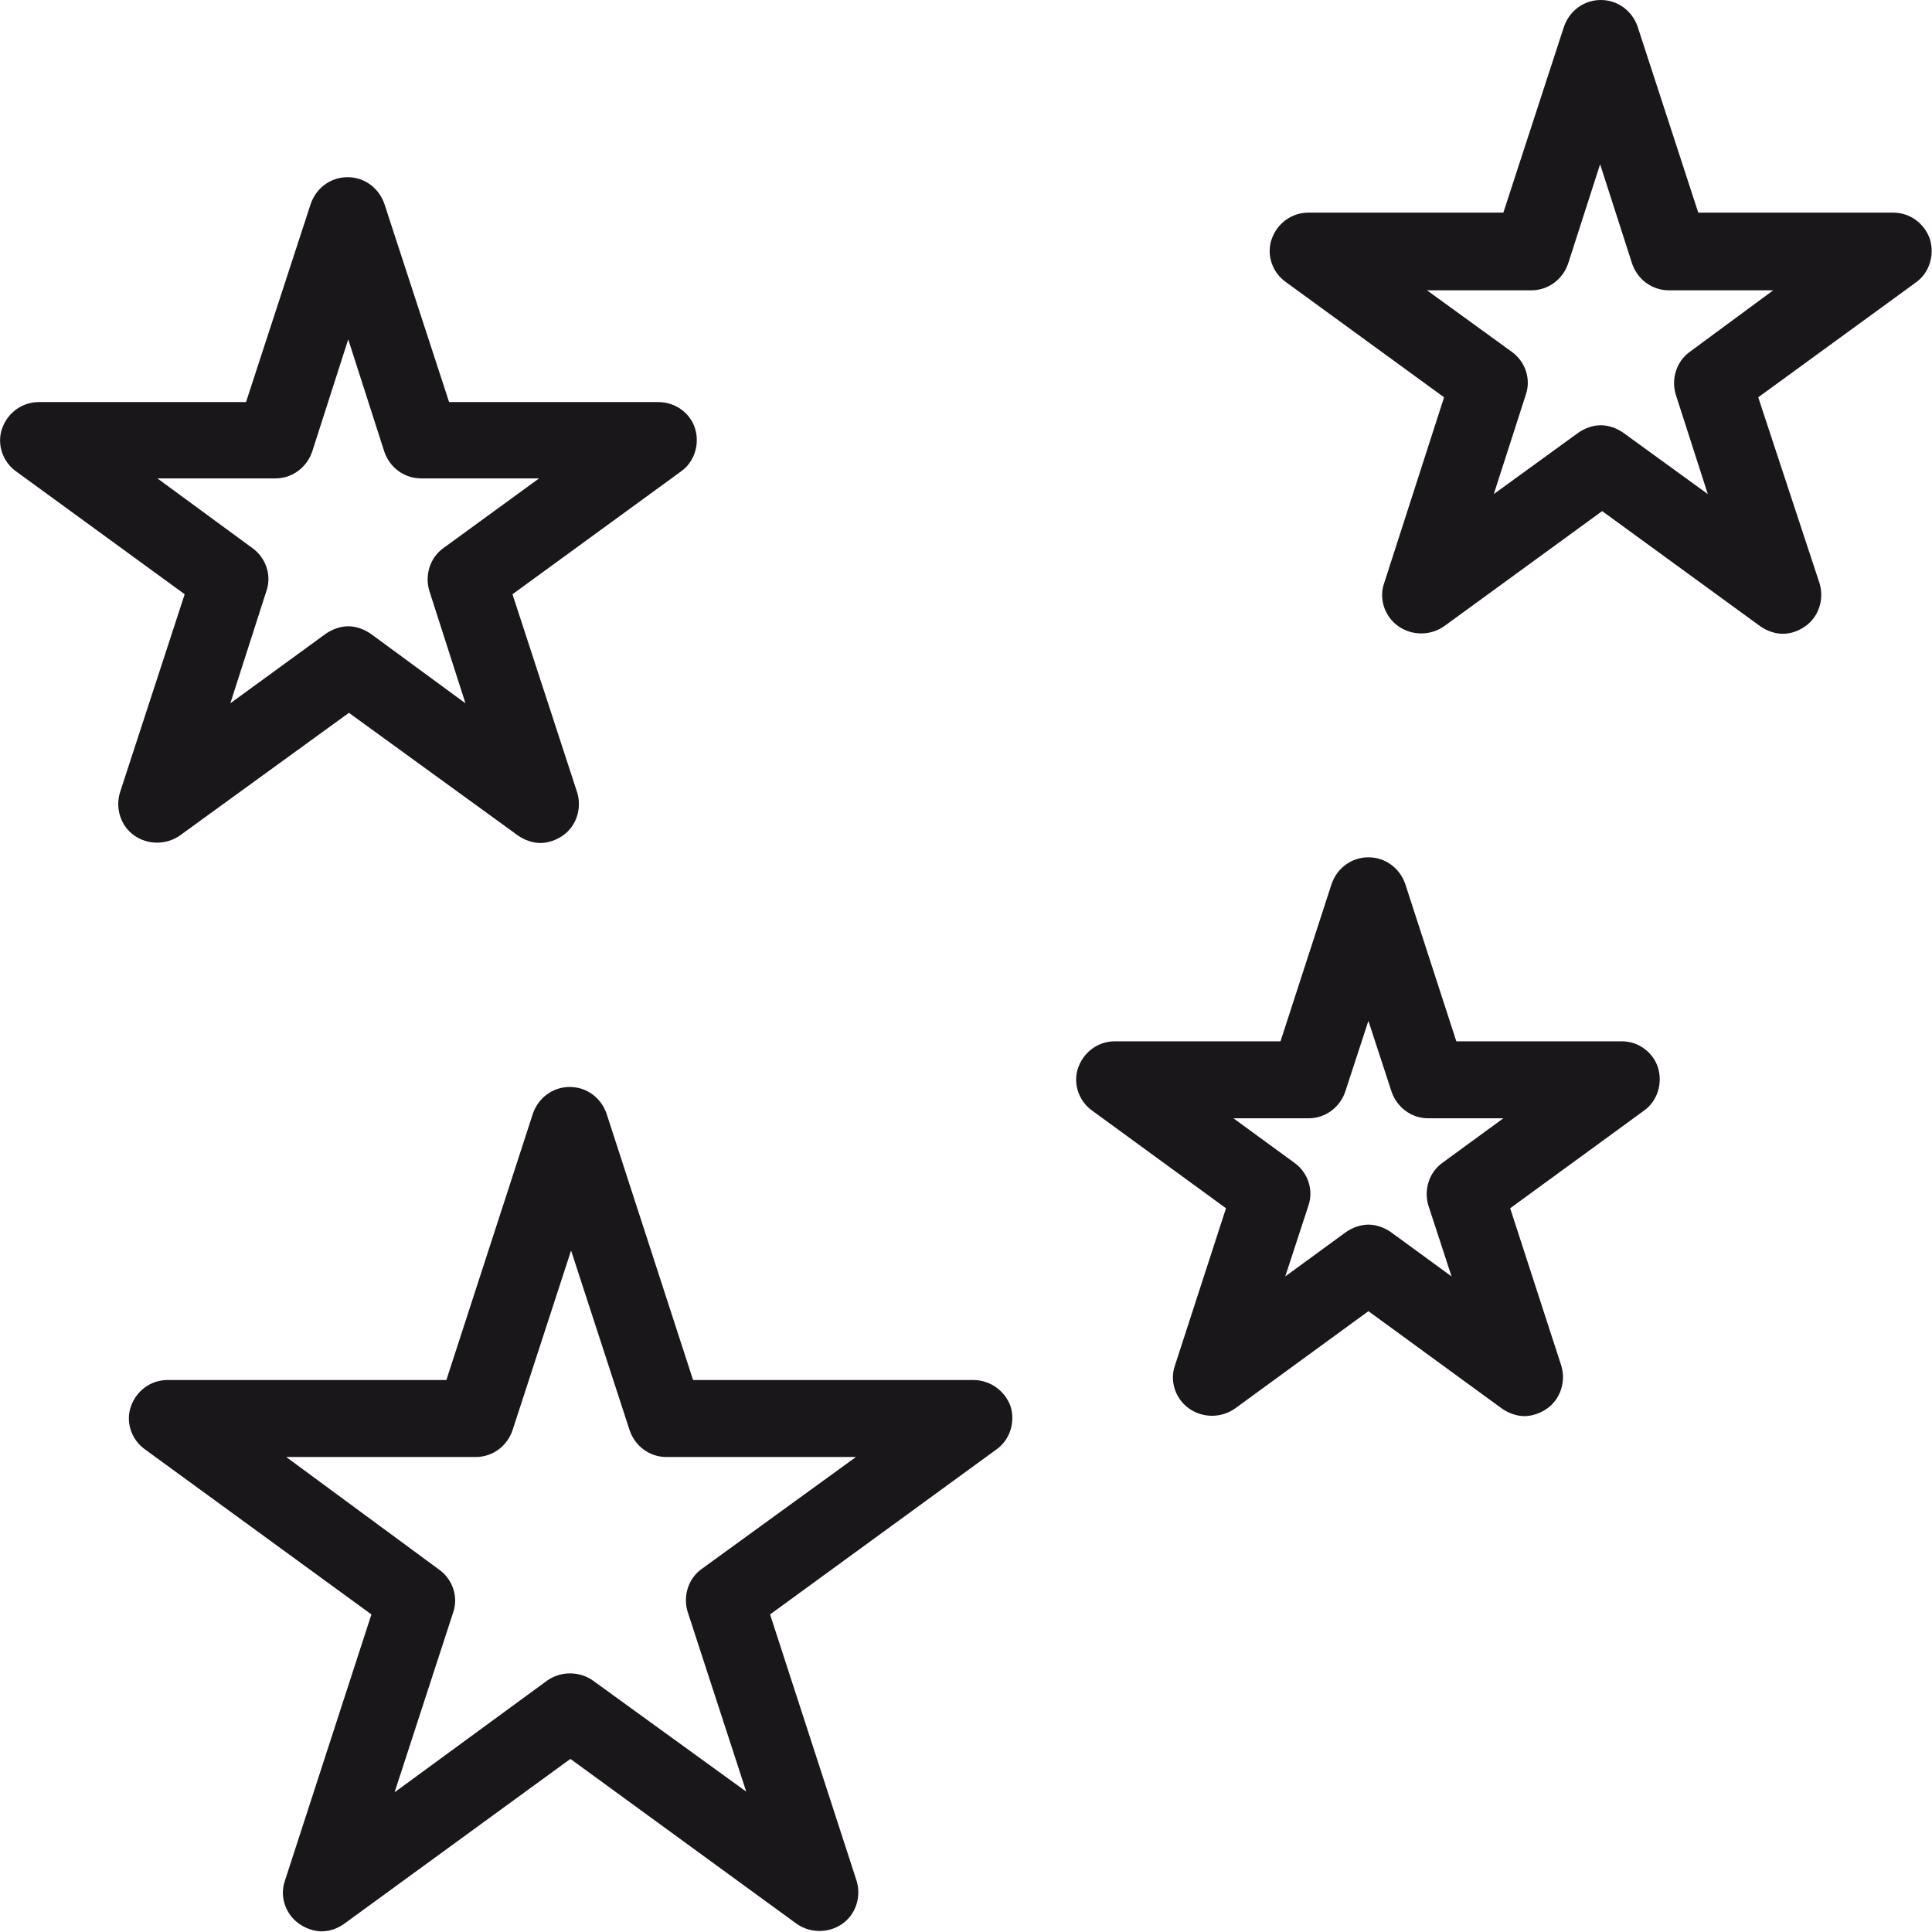 <?xml version="1.0" encoding="utf-8"?>
<!-- Generator: Adobe Illustrator 25.0.0, SVG Export Plug-In . SVG Version: 6.00 Build 0)  -->
<svg version="1.1" xmlns="http://www.w3.org/2000/svg" xmlns:xlink="http://www.w3.org/1999/xlink" x="0px" y="0px"
	 viewBox="0 0 283.5 283.5" style="enable-background:new 0 0 283.5 283.5;" xml:space="preserve">
<style type="text/css">
	.st0{fill:#1A171B;}
</style>
<g id="Calque_1">
	<g id="Calque_1_1_">
		<g id="Trait_de_coupe">
		</g>
	</g>
</g>
<g id="Decors">
	<path class="st0" d="M19.7,122.6c2,1.4,4.7,1.4,6.7,0l24.8-18l24.8,18c1,0.7,2.2,1.1,3.3,1.1s2.3-0.4,3.3-1.1c2-1.4,2.8-4,2.1-6.3
		l-9.5-29.1l24.7-18c2-1.4,2.8-4,2.1-6.3s-2.9-3.9-5.4-3.9H65.9l-9.5-29.1c-0.8-2.3-2.9-3.9-5.4-3.9s-4.6,1.6-5.4,3.9l-9.5,29.1H5.7
		c-2.5,0-4.6,1.6-5.4,3.9s0.1,4.9,2.1,6.3l24.7,18l-9.5,29.1C16.9,118.6,17.7,121.2,19.7,122.6z M23.1,70.2h17.3
		c2.5,0,4.6-1.6,5.4-3.9l5.3-16.5l5.3,16.5c0.8,2.3,2.9,3.9,5.4,3.9h17.3l-14,10.2c-2,1.4-2.8,4-2.1,6.3l5.3,16.5L54.4,93
		c-1-0.7-2.2-1.1-3.3-1.1s-2.3,0.4-3.3,1.1l-14,10.2l5.3-16.5c0.8-2.3-0.1-4.9-2.1-6.3L23.1,70.2z M238,152.8h-24.3l-7.5-23.1
		c-0.8-2.3-2.9-3.9-5.4-3.9s-4.6,1.6-5.4,3.9l-7.5,23.1h-24.3c-2.5,0-4.6,1.6-5.4,3.9c-0.8,2.3,0.1,4.9,2.1,6.3l19.6,14.3l-7.5,23.1
		c-0.8,2.3,0.1,4.9,2.1,6.3c2,1.4,4.7,1.4,6.7,0l19.6-14.3l19.6,14.3c1,0.7,2.2,1.1,3.3,1.1s2.3-0.4,3.3-1.1c2-1.4,2.8-4,2.1-6.3
		l-7.5-23.1l19.6-14.3c2-1.4,2.8-4,2.1-6.3C242.6,154.4,240.4,152.8,238,152.8z M211.7,170.6c-2,1.4-2.8,4-2.1,6.3l3.4,10.4
		l-8.9-6.5c-1-0.7-2.2-1.1-3.3-1.1s-2.3,0.4-3.3,1.1l-8.9,6.5l3.4-10.4c0.8-2.3-0.1-4.9-2.1-6.3l-8.9-6.5h11c2.5,0,4.6-1.6,5.4-3.9
		l3.4-10.4l3.4,10.4c0.8,2.3,2.9,3.9,5.4,3.9h11L211.7,170.6z M283.2,35.1c-0.8-2.3-2.9-3.9-5.4-3.9h-28.6l-8.9-27.3
		c-0.8-2.3-2.9-3.9-5.4-3.9s-4.6,1.6-5.4,3.9l-8.9,27.3h-28.6c-2.5,0-4.6,1.6-5.4,3.9c-0.8,2.3,0.1,4.9,2.1,6.3l23.2,16.9l-8.8,27.3
		c-0.8,2.3,0.1,4.9,2.1,6.3c2,1.4,4.7,1.4,6.7,0l23.2-16.9l23.2,16.9c1,0.7,2.2,1.1,3.3,1.1c1.2,0,2.3-0.4,3.3-1.1
		c2-1.4,2.8-4,2.1-6.3L258,58.3l23.2-16.9C283.1,40,283.9,37.5,283.2,35.1z M248,51.6c-2,1.4-2.8,4-2.1,6.3l4.7,14.6l-12.4-9
		c-1-0.7-2.2-1.1-3.3-1.1s-2.3,0.4-3.3,1.1l-12.4,9l4.7-14.6c0.8-2.3-0.1-4.9-2.1-6.3l-12.4-9h15.3c2.5,0,4.6-1.6,5.4-3.9l4.7-14.6
		l4.7,14.6c0.8,2.3,2.9,3.9,5.4,3.9h15.3L248,51.6z M142.8,202.5h-41.1l-12.7-39.1c-0.8-2.3-2.9-3.9-5.4-3.9s-4.6,1.6-5.4,3.9
		l-12.7,39.1H24.6c-2.5,0-4.6,1.6-5.4,3.9s0.1,4.9,2.1,6.3l33.2,24.2L41.8,276c-0.8,2.3,0.1,4.9,2.1,6.3c1,0.7,2.2,1.1,3.3,1.1
		c1.2,0,2.3-0.4,3.3-1.1l33.2-24.2l33.2,24.2c2,1.4,4.7,1.4,6.7,0c2-1.4,2.8-4,2.1-6.3l-12.7-39.1l33.2-24.2c2-1.4,2.8-4,2.1-6.3
		C147.5,204.1,145.3,202.5,142.8,202.5z M103,230.2c-2,1.4-2.8,4-2.1,6.3l8.6,26.4L87,246.6c-2-1.4-4.7-1.4-6.7,0L57.9,263l8.6-26.4
		c0.8-2.3-0.1-4.9-2.1-6.3L42,213.8h27.8c2.5,0,4.6-1.6,5.4-3.9l8.6-26.4l8.6,26.4c0.8,2.3,2.9,3.9,5.4,3.9h27.8L103,230.2z"/>
</g>
</svg>
